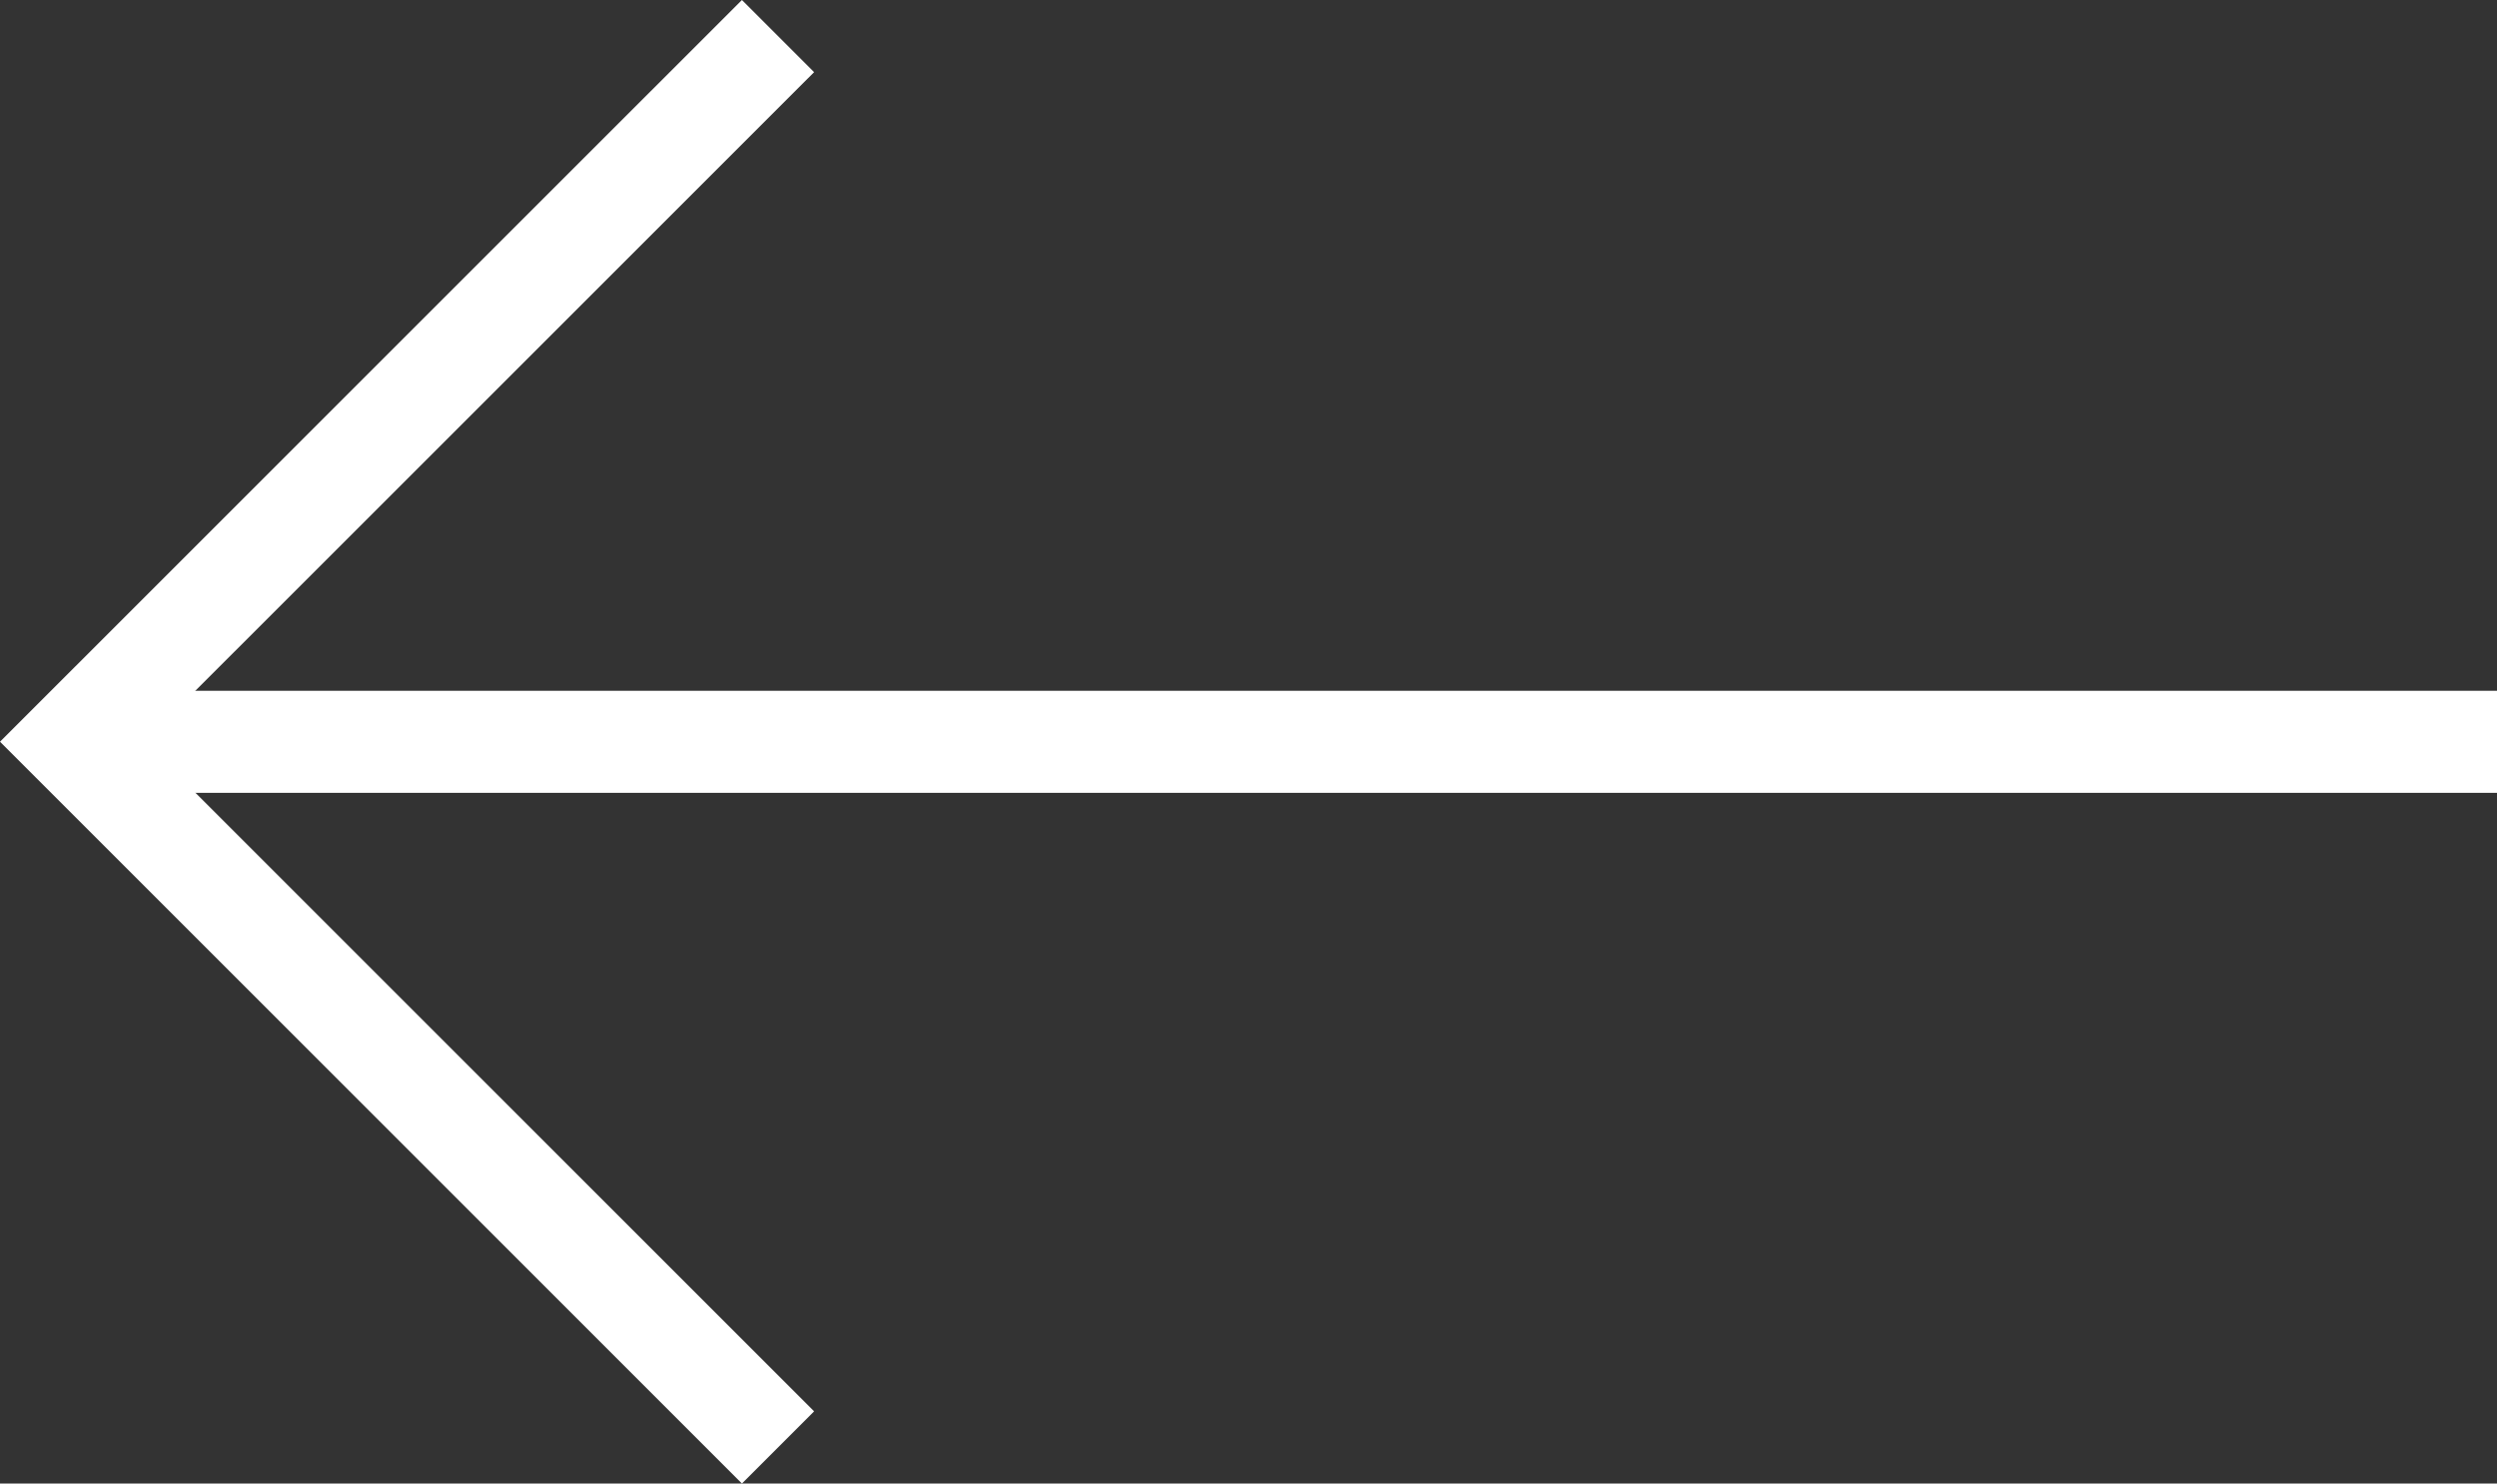 <svg xmlns="http://www.w3.org/2000/svg" width="30.58" height="18.171" viewBox="0 0 30.58 18.171">
  <rect x="0" y="0" width="30.58" height="18.171" fill="#333333" stroke="none"/>
  <g id="ui-arrow-large-back" transform="translate(0.884 0.442)">
    <line id="Line_37" data-name="Line 37" x1="29.696" transform="translate(0 8.644)" fill="none" stroke="#fff" stroke-width="1.25"/>
    <path id="Path_6979" data-name="Path 6979" d="M0,0,8.643,8.644,17.287,0" transform="translate(8.644) rotate(90)" fill="none" stroke="#fff" stroke-width="1.25"/>
  </g>
</svg>
